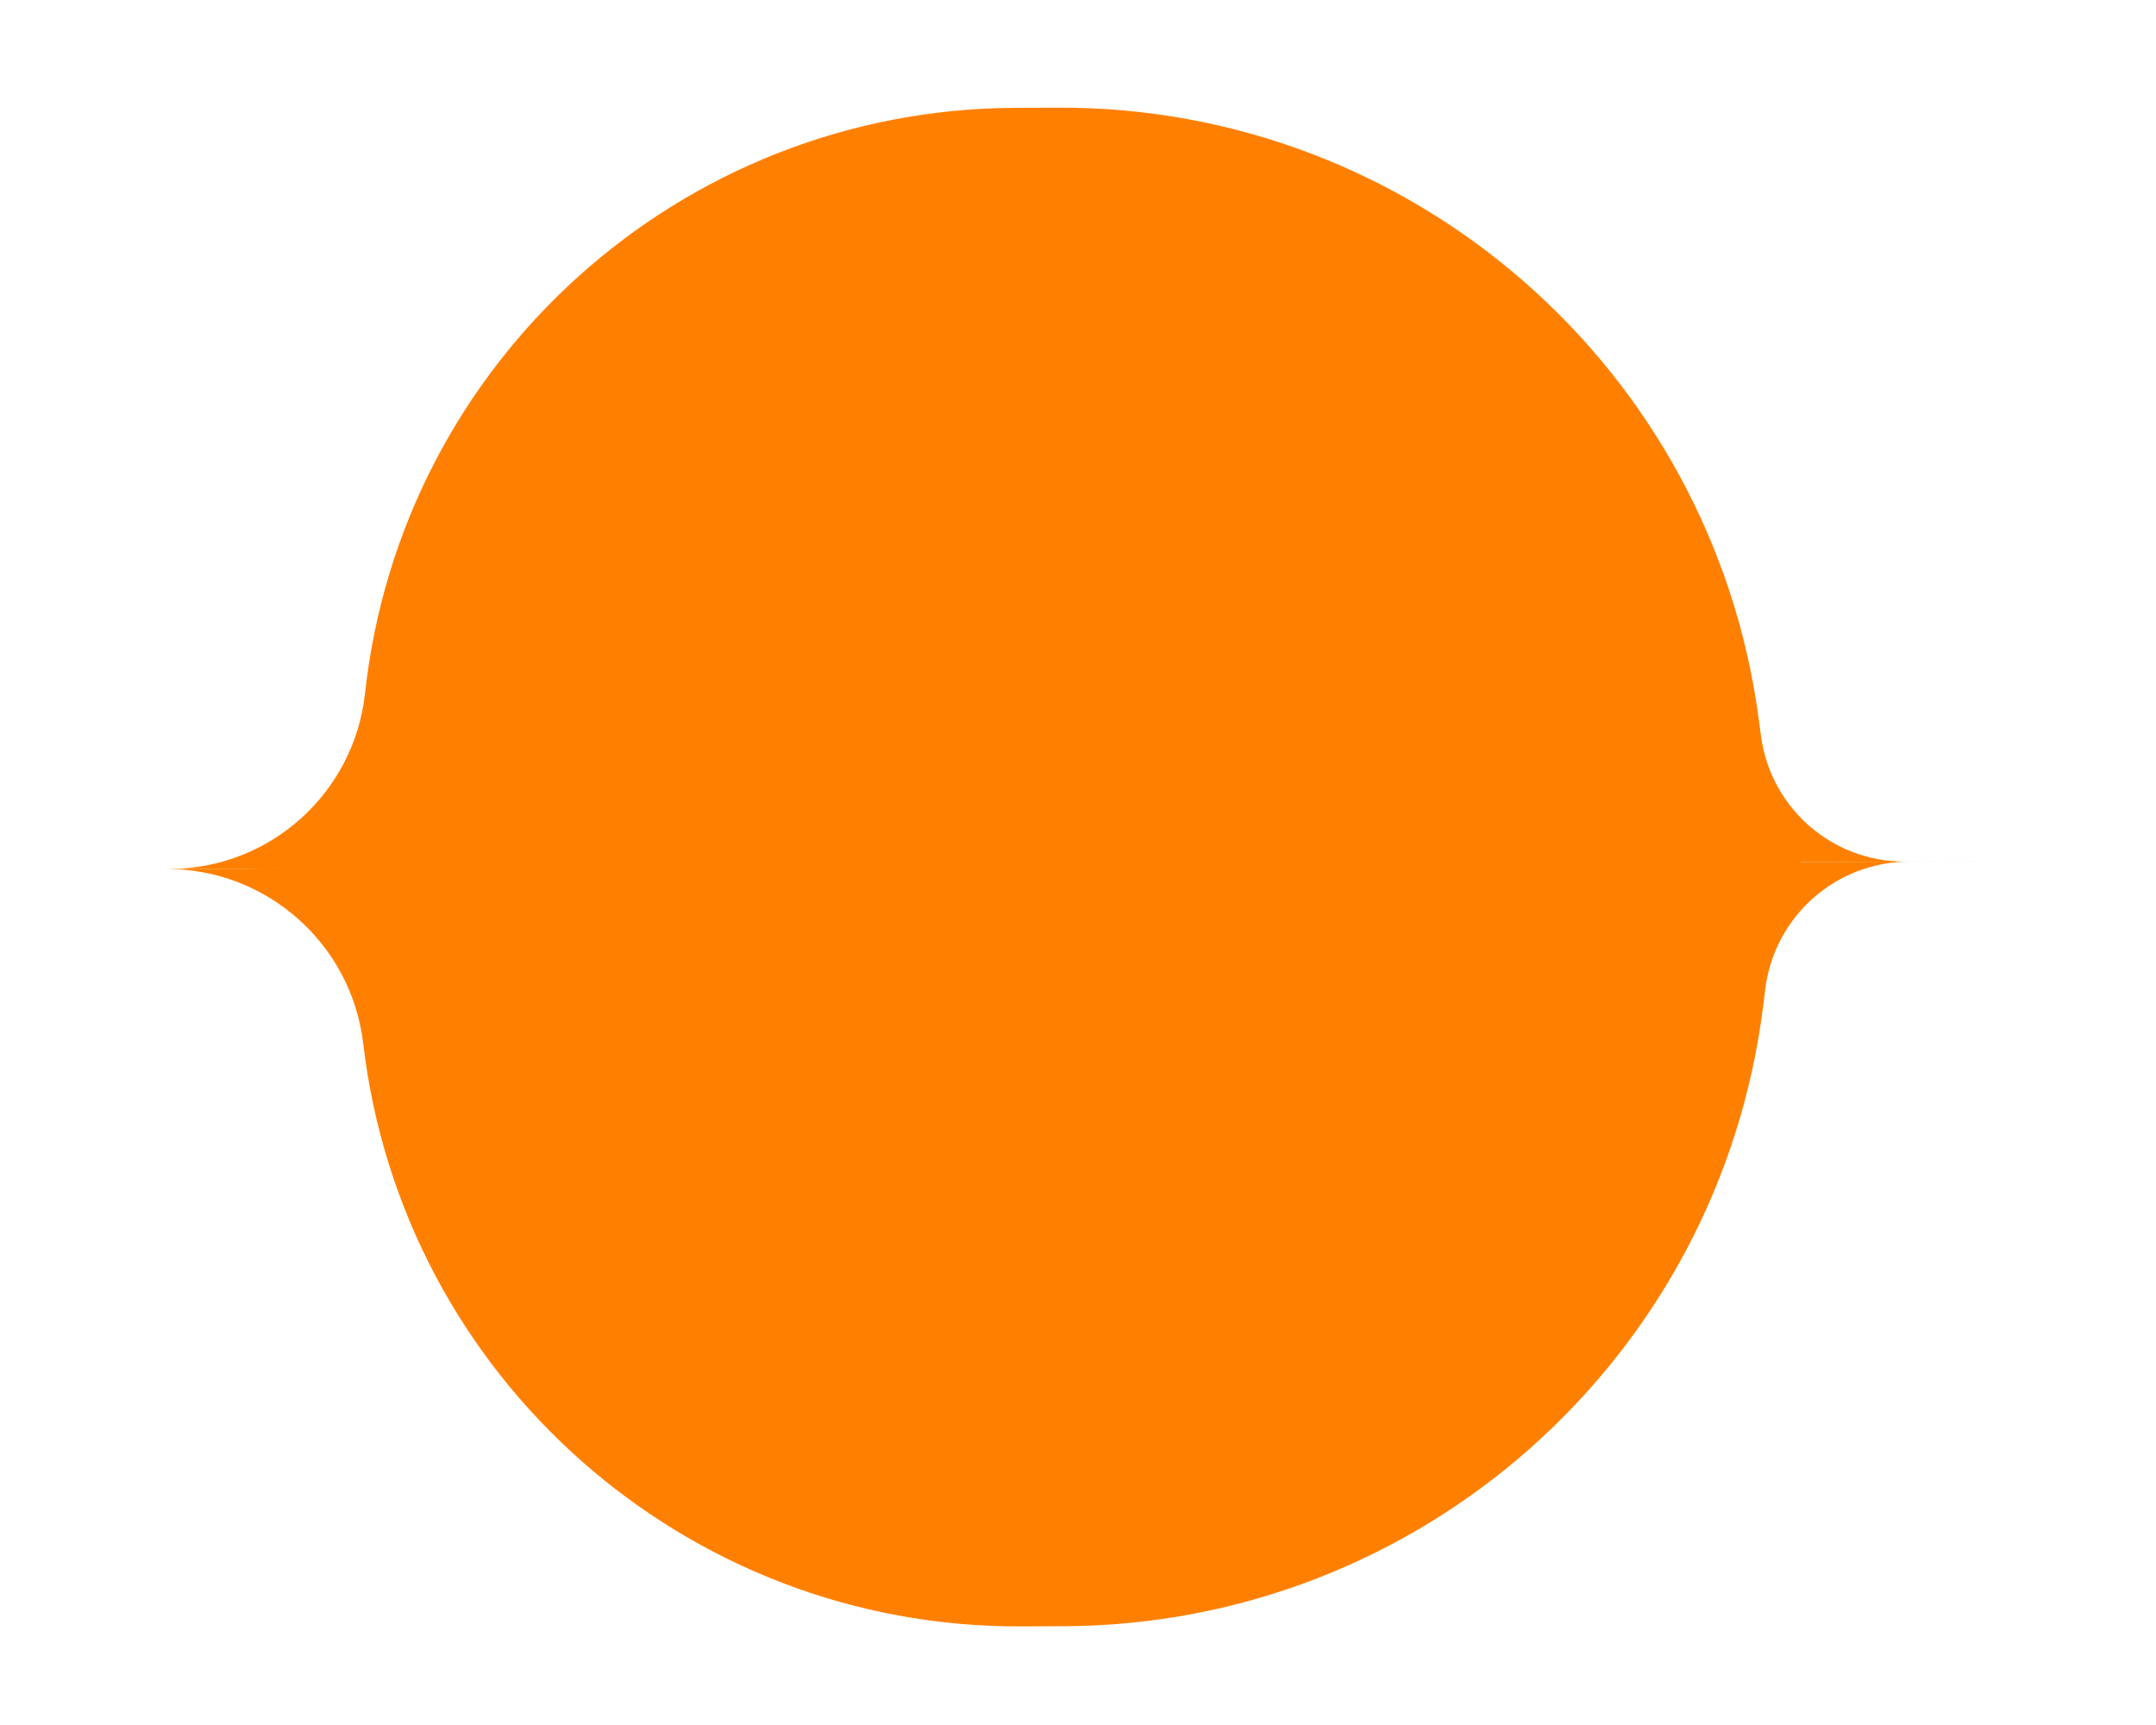 <?xml version="1.0" encoding="UTF-8"?> <svg xmlns="http://www.w3.org/2000/svg" width="85" height="68" viewBox="0 0 85 68" fill="none"><path d="M3.462 34.269L81.236 33.939L75.259 33.965C72.376 33.977 69.951 36.128 69.595 38.989L69.511 39.657C67.778 53.578 55.976 64.046 41.947 64.106L40.256 64.113C27.027 64.169 15.865 54.284 14.321 41.146V41.146C13.858 37.204 10.509 34.239 6.541 34.256L3.462 34.269Z" fill="#FF8000"></path><path d="M3.641 34.267L81.056 33.939L75.107 33.965C72.238 33.977 69.806 31.856 69.427 29.012L69.338 28.347C67.496 14.505 55.66 4.184 41.696 4.244L40.012 4.251C26.844 4.307 15.817 14.24 14.391 27.33V27.33C13.963 31.258 10.655 34.238 6.705 34.254L3.641 34.267Z" fill="#FF8000"></path><rect x="11" y="33" width="60" height="2" fill="#FF8000"></rect></svg> 